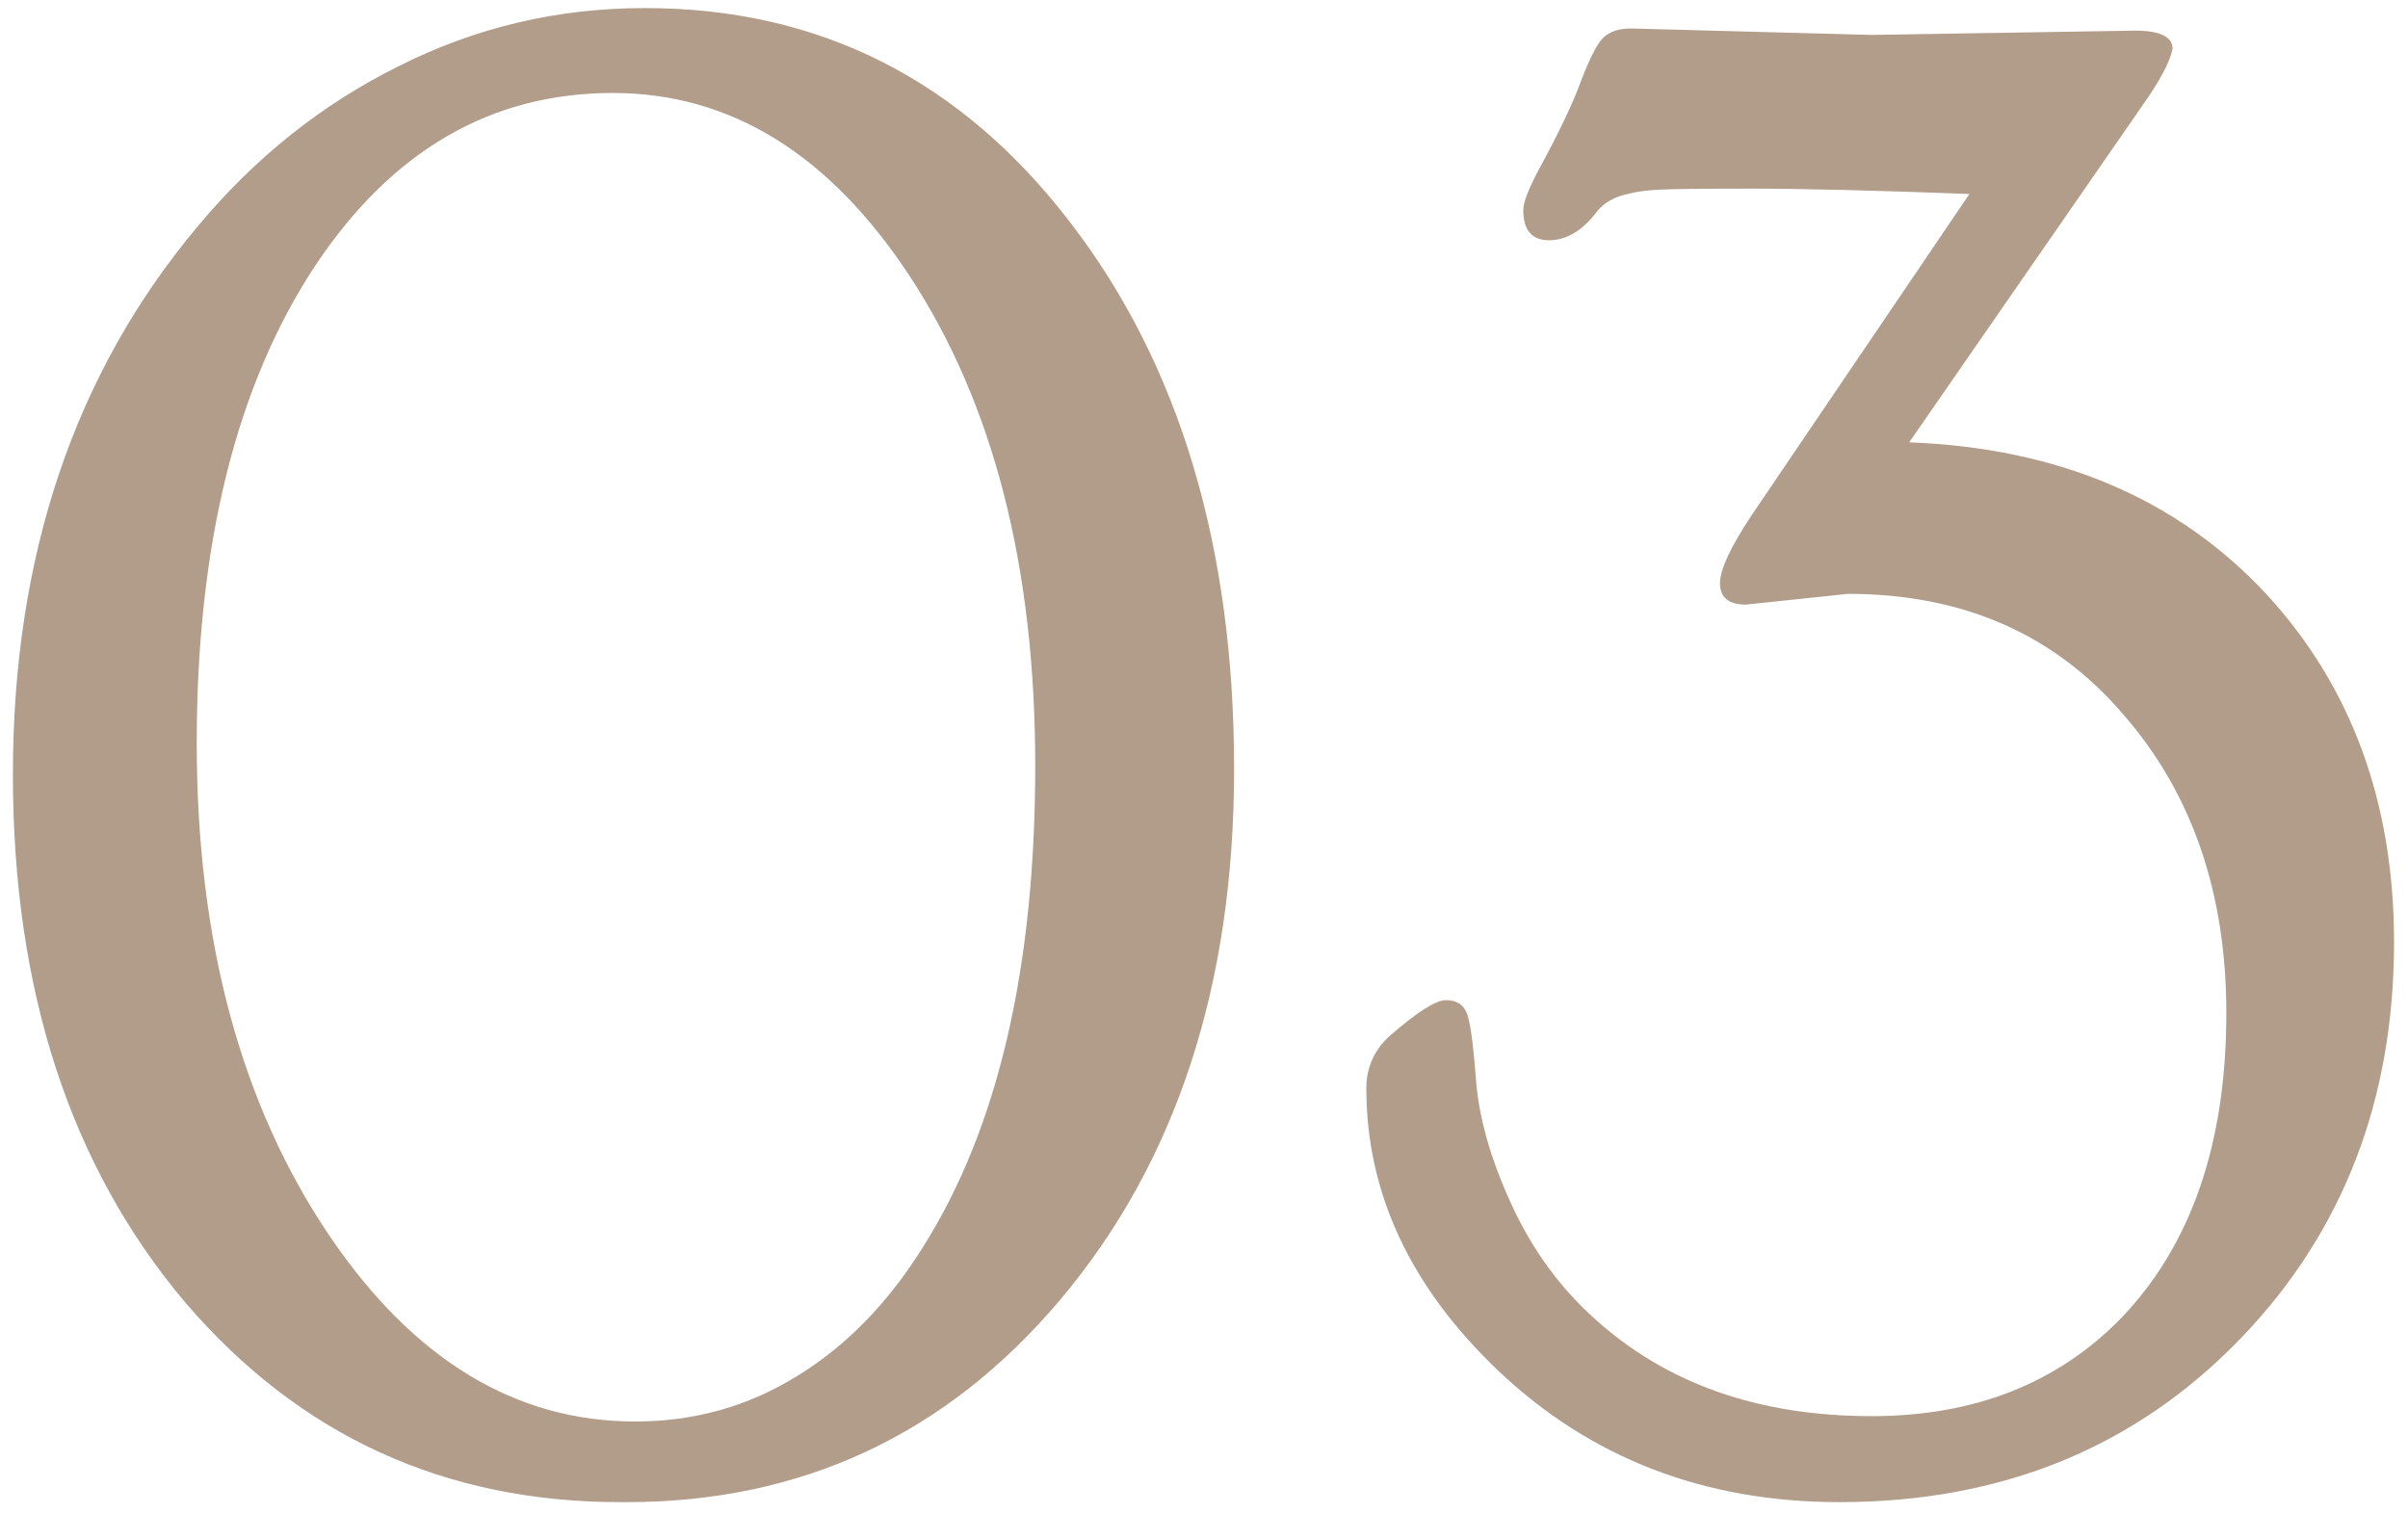 <svg width="140" height="88" viewBox="0 0 140 88" fill="none" xmlns="http://www.w3.org/2000/svg">
<path d="M36.062 87.344C25.854 87.344 17.438 83.49 10.812 75.781C4.104 67.865 0.75 57.615 0.75 45.031C0.75 32.323 4.333 21.698 11.5 13.156C14.833 9.156 18.729 6.052 23.188 3.844C27.646 1.594 32.417 0.469 37.5 0.469C47.625 0.469 55.875 4.635 62.25 12.969C68.583 21.219 71.75 31.802 71.75 44.719C71.75 57.302 68.375 67.594 61.625 75.594C55 83.427 46.604 87.344 36.438 87.344H36.062ZM36.938 82.656C40.354 82.656 43.479 81.781 46.312 80.031C49.188 78.281 51.646 75.76 53.688 72.469C58.021 65.594 60.188 56.281 60.188 44.531C60.188 32.948 57.75 23.448 52.875 16.031C48.208 8.948 42.458 5.406 35.625 5.406C28.542 5.406 22.771 8.76 18.312 15.469C13.729 22.427 11.438 31.677 11.438 43.219C11.438 54.719 14.021 64.281 19.188 71.906C24.062 79.073 29.979 82.656 36.938 82.656ZM108.812 2.031L124.125 1.781C125.583 1.781 126.312 2.135 126.312 2.844C126.146 3.635 125.542 4.76 124.5 6.219L111 25.719C119.667 26.052 126.583 28.99 131.75 34.531C136.708 39.906 139.188 46.656 139.188 54.781C139.188 63.948 136.229 71.615 130.312 77.781C124.188 84.156 116.396 87.344 106.938 87.344C99.104 87.344 92.5 84.802 87.125 79.719C82 74.844 79.438 69.365 79.438 63.281C79.438 62.073 79.896 61.052 80.812 60.219C82.396 58.844 83.479 58.156 84.062 58.156C84.646 58.156 85.042 58.385 85.25 58.844C85.458 59.26 85.646 60.573 85.812 62.781C85.979 64.99 86.667 67.406 87.875 70.031C89.083 72.656 90.688 74.865 92.688 76.656C96.854 80.448 102.229 82.344 108.812 82.344C114.771 82.344 119.604 80.448 123.312 76.656C127.396 72.406 129.438 66.49 129.438 58.906C129.438 51.906 127.438 46.115 123.438 41.531C119.438 36.865 114.104 34.531 107.438 34.531L101.5 35.156C100.5 35.156 100 34.74 100 33.906C100 33.115 100.625 31.781 101.875 29.906L114.5 11.281C109.083 11.073 104.875 10.969 101.875 10.969C98.917 10.969 97.083 10.99 96.375 11.031C95.667 11.073 95.083 11.156 94.625 11.281C93.833 11.448 93.229 11.802 92.812 12.344C91.979 13.427 91.062 13.969 90.062 13.969C89.062 13.969 88.562 13.385 88.562 12.219C88.562 11.802 88.833 11.073 89.375 10.031C90.625 7.74 91.479 5.948 91.938 4.656C92.438 3.365 92.854 2.552 93.188 2.219C93.562 1.844 94.104 1.656 94.812 1.656L108.812 2.031Z" fill="#B29C8A"/>
</svg>
